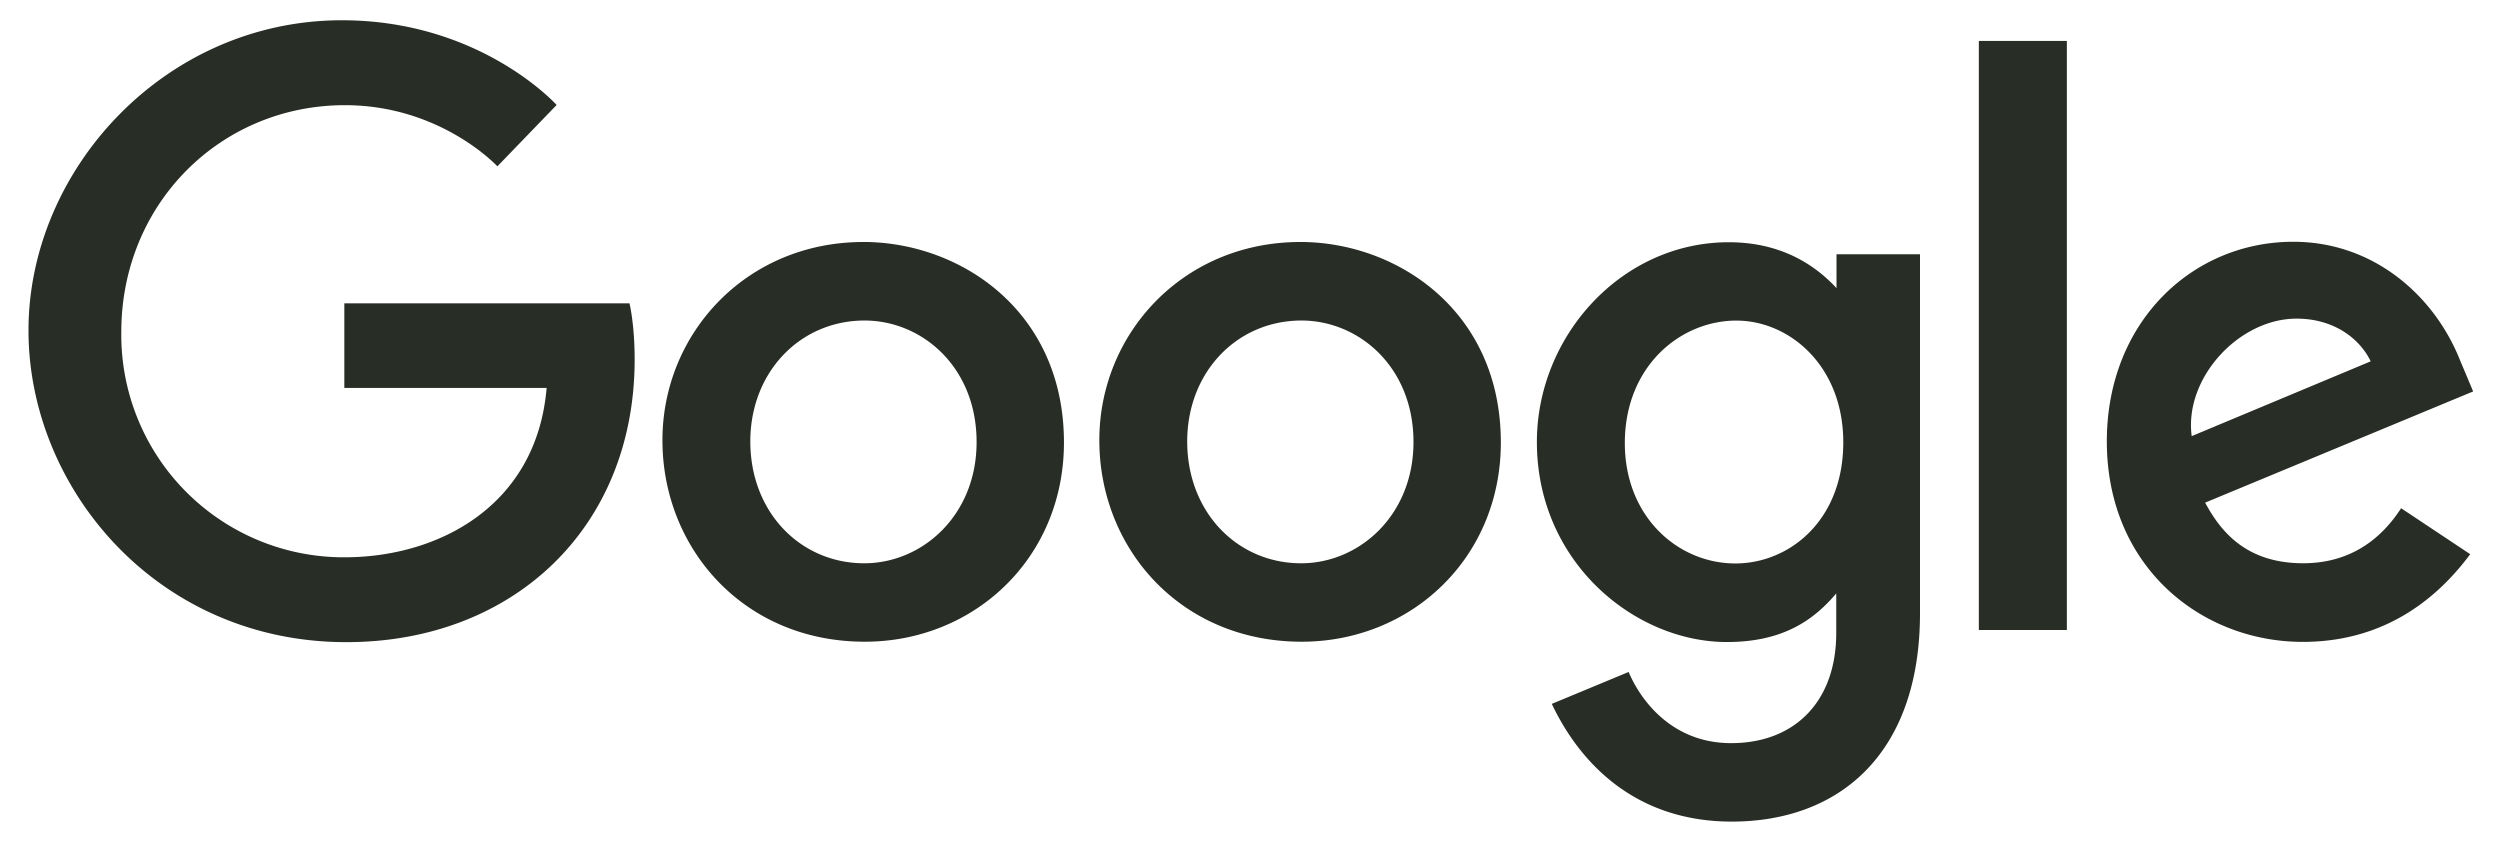 <?xml version="1.0" encoding="UTF-8"?> <svg xmlns="http://www.w3.org/2000/svg" width="86" height="29" viewBox="0 0 86 29" fill="none"><path d="M21.657 10.434h-9.812v2.912h6.959c-.345 4.075-3.741 5.825-6.948 5.825a7.65 7.65 0 0 1-5.467-2.265 7.65 7.65 0 0 1-1.66-2.521 7.649 7.649 0 0 1-.556-2.966c0-4.408 3.412-7.801 7.691-7.801 3.301 0 5.246 2.104 5.246 2.104l2.038-2.111S16.533.697 11.76.697C5.682.697.98 5.827.98 11.367c0 5.429 4.423 10.723 10.933 10.723 5.727 0 9.919-3.923 9.919-9.725 0-1.224-.178-1.931-.178-1.931h.003ZM29.7 8.325c-4.027 0-6.912 3.148-6.912 6.818 0 3.726 2.798 6.932 6.96 6.932 3.767 0 6.852-2.879 6.852-6.852 0-4.546-3.59-6.899-6.899-6.899V8.325Zm.039 2.701c1.98 0 3.856 1.601 3.856 4.18 0 2.524-1.868 4.171-3.865 4.171-2.195 0-3.919-1.757-3.919-4.191 0-2.382 1.708-4.16 3.934-4.16h-.006ZM44.729 8.325c-4.027 0-6.912 3.148-6.912 6.818 0 3.726 2.798 6.932 6.96 6.932 3.767 0 6.852-2.879 6.852-6.852 0-4.546-3.59-6.899-6.899-6.899V8.325Zm.039 2.701c1.98 0 3.856 1.601 3.856 4.18 0 2.524-1.868 4.171-3.865 4.171-2.195 0-3.919-1.757-3.919-4.191 0-2.382 1.708-4.16 3.934-4.16h-.006ZM59.47 8.333c-3.696 0-6.601 3.237-6.601 6.87 0 4.138 3.368 6.883 6.536 6.883 1.959 0 3.002-.778 3.762-1.671v1.356c0 2.372-1.44 3.793-3.615 3.793-2.1 0-3.154-1.562-3.527-2.448l-2.643 1.097c.937 1.983 2.825 4.05 6.191 4.05 3.683 0 6.475-2.314 6.475-7.169V8.746h-2.872v1.165c-.886-.956-2.099-1.578-3.707-1.578h-.002Zm.266 2.696c1.812 0 3.673 1.547 3.673 4.189 0 2.686-1.857 4.165-3.712 4.165-1.97 0-3.803-1.599-3.803-4.14 0-2.64 1.904-4.215 3.843-4.215v.001ZM78.888 8.317c-3.486 0-6.413 2.774-6.413 6.865 0 4.331 3.263 6.899 6.74 6.899 2.909 0 4.702-1.591 5.76-3.017l-2.377-1.581c-.617.956-1.648 1.893-3.369 1.893-1.933 0-2.821-1.058-3.372-2.085l9.219-3.825-.47-1.121c-.89-2.194-2.968-4.028-5.717-4.028h-.001Zm.12 2.644c1.256 0 2.16.668 2.544 1.469l-6.157 2.573c-.267-1.992 1.622-4.042 3.605-4.042h.008ZM68.072 21.673h3.028V1.408h-3.028V21.673Z" fill="#282D25"></path></svg> 